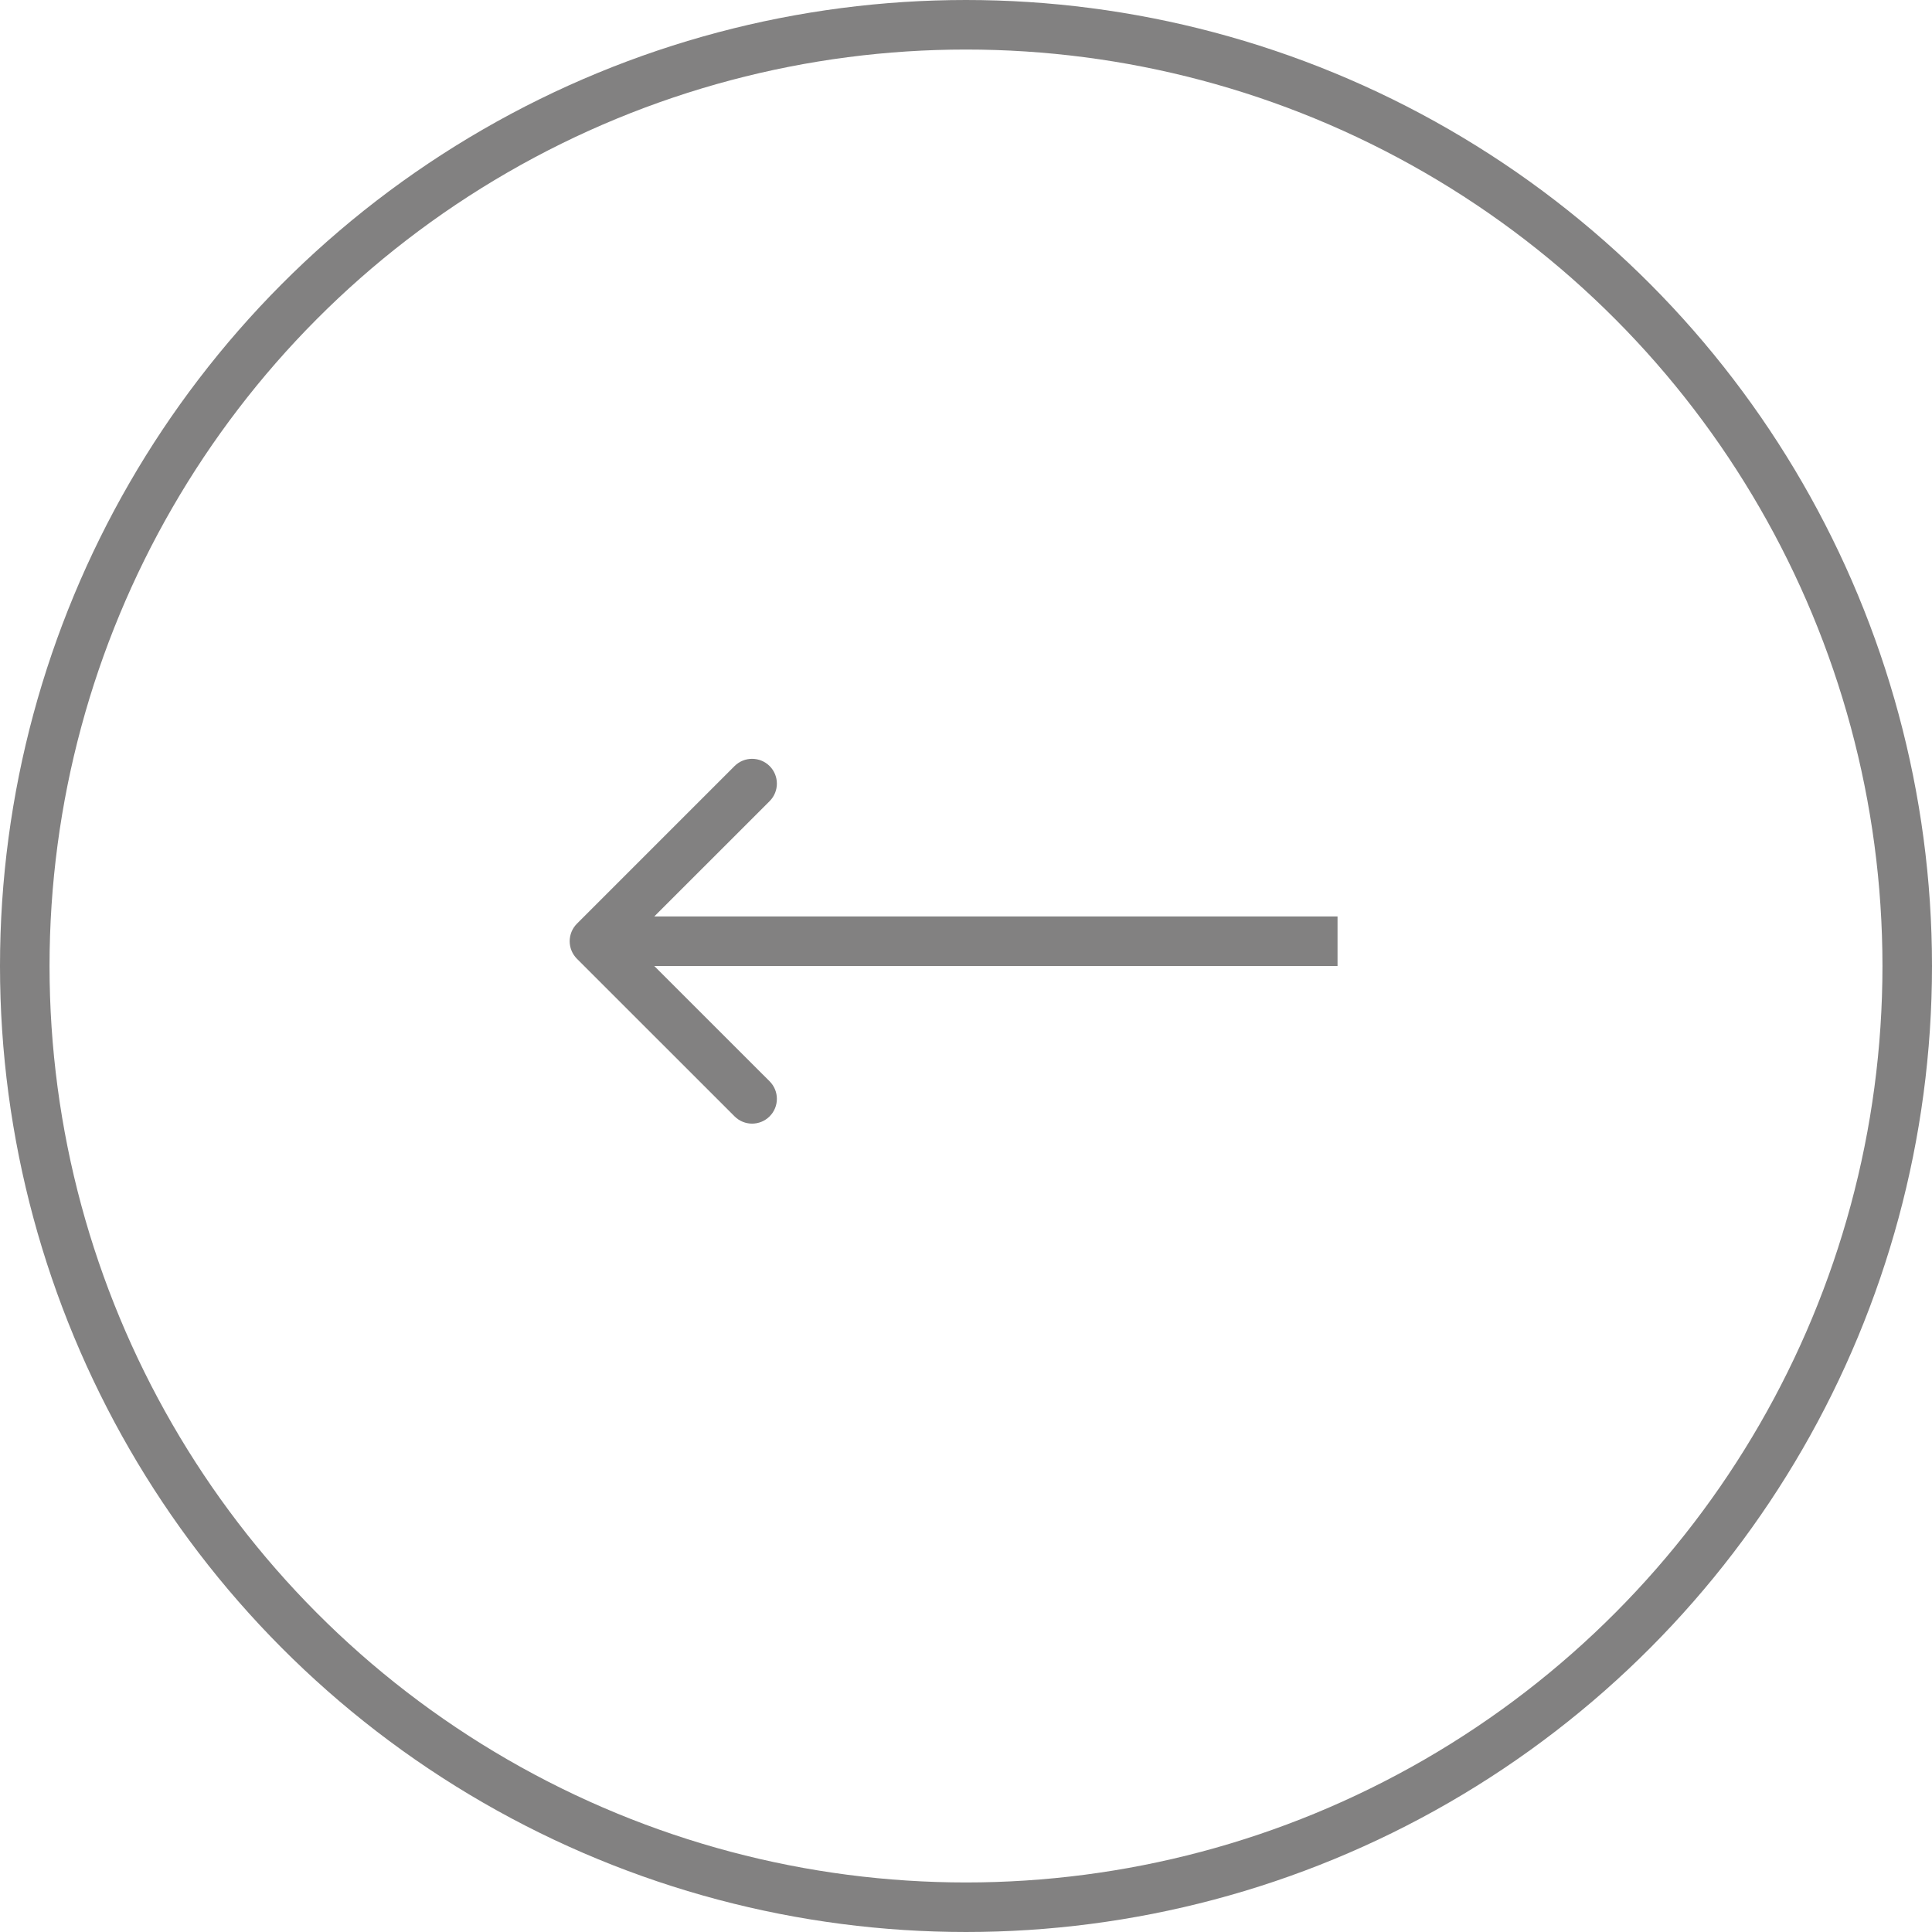 <?xml version="1.0" encoding="UTF-8"?> <svg xmlns="http://www.w3.org/2000/svg" width="39" height="39" viewBox="0 0 39 39" fill="none"> <circle cx="19.5" cy="19.5" r="19" transform="matrix(-1 -3.17865e-08 -3.17865e-08 1 39 0)" stroke="#828181"></circle> <path d="M11.646 19.354C11.451 19.158 11.451 18.842 11.646 18.646L14.828 15.464C15.024 15.269 15.34 15.269 15.536 15.464C15.731 15.66 15.731 15.976 15.536 16.172L12.707 19L15.536 21.828C15.731 22.024 15.731 22.34 15.536 22.535C15.34 22.731 15.024 22.731 14.828 22.535L11.646 19.354ZM27 19.5L12 19.5L12 18.5L27 18.5L27 19.5Z" fill="#828181"></path> </svg> 